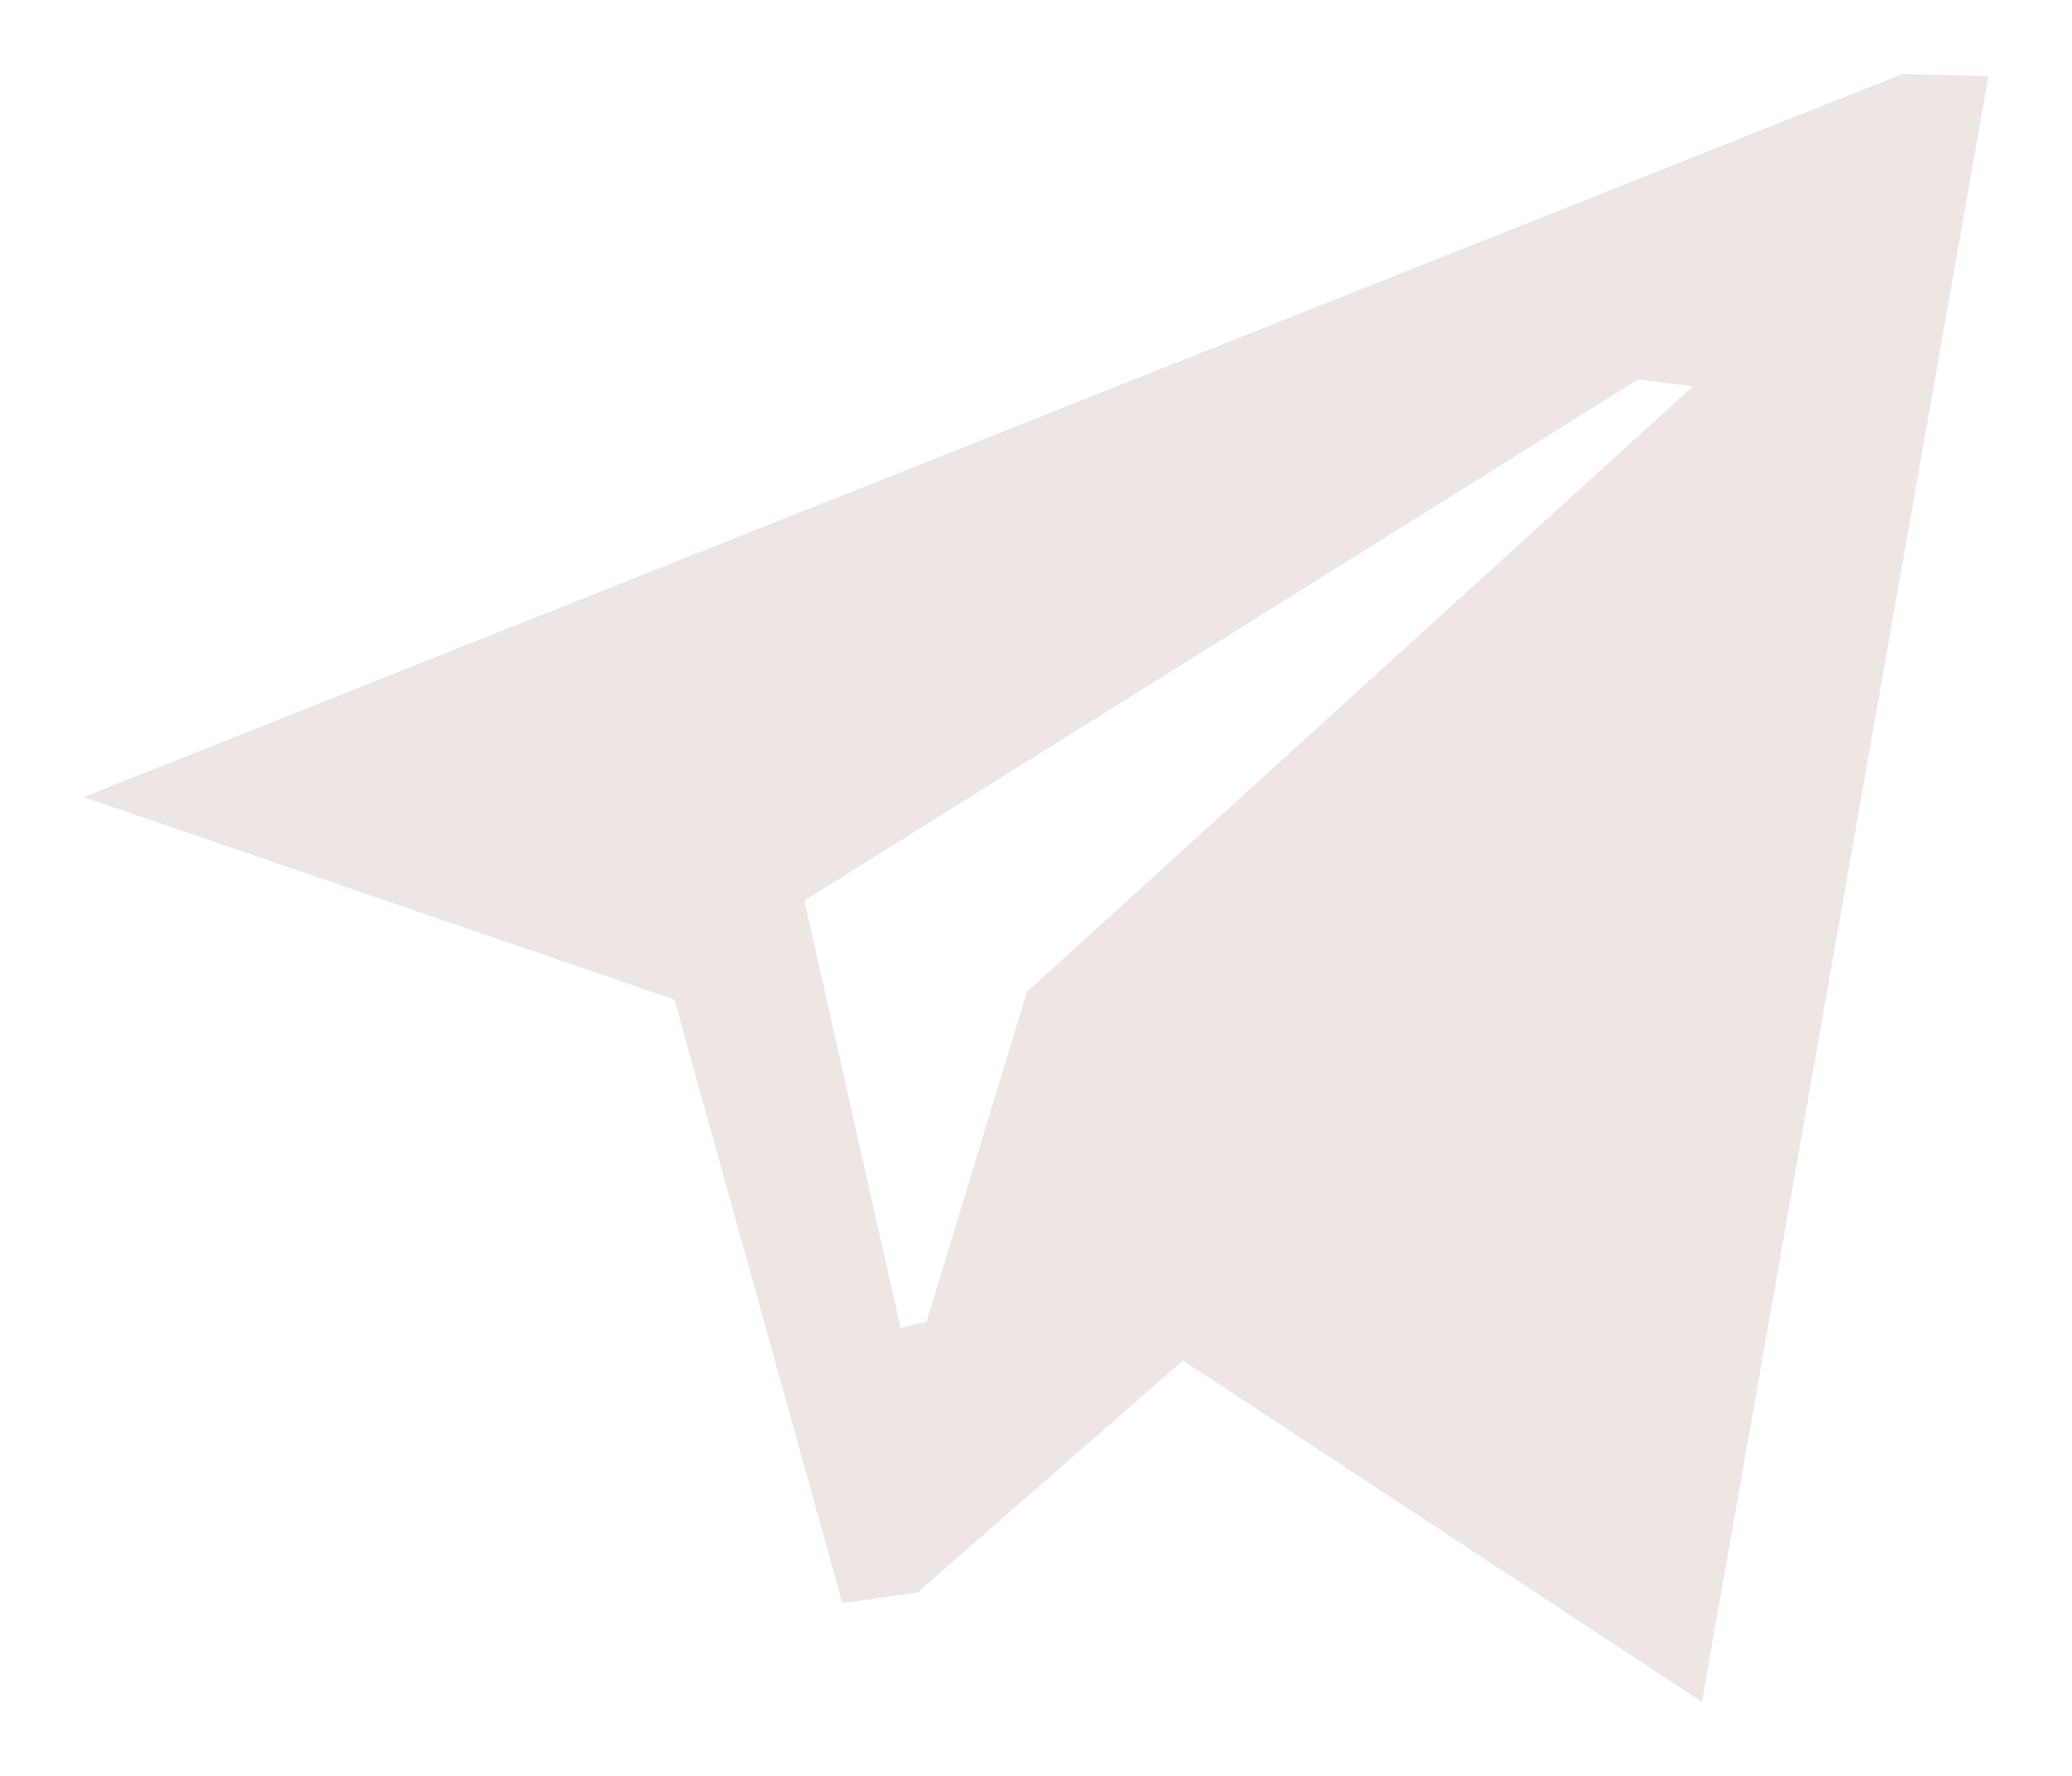 <svg width="14" height="12" viewBox="0 0 14 12" fill="none" xmlns="http://www.w3.org/2000/svg">
<path fill-rule="evenodd" clip-rule="evenodd" d="M7.993 9.193L6.199 10.761L5.692 10.833L4.557 6.754L0.565 5.386L12.855 0.5L13.435 0.514L11.499 11.5L7.993 9.193ZM11.067 2.564L5.435 6.086L6.084 8.972L6.261 8.93L6.938 6.703L11.439 2.61L11.067 2.564Z" fill="#EDE6E2"/>
</svg>
